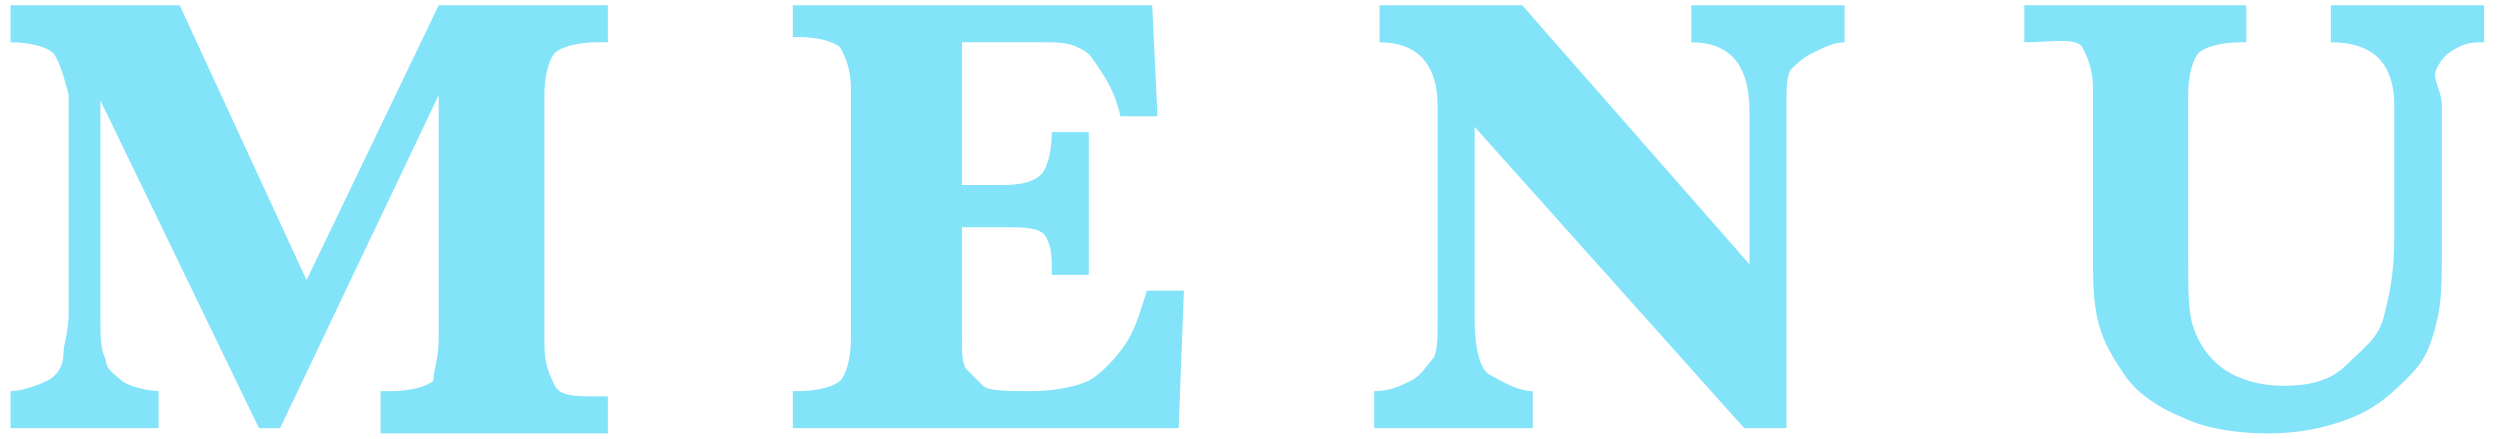 <?xml version="1.0" encoding="utf-8"?>
<!-- Generator: Adobe Illustrator 22.1.0, SVG Export Plug-In . SVG Version: 6.00 Build 0)  -->
<svg version="1.1" id="レイヤー_1" xmlns="http://www.w3.org/2000/svg" xmlns:xlink="http://www.w3.org/1999/xlink" x="0px"
	 y="0px" viewBox="0 0 47.3 8.3" style="enable-background:new 0 0 47.3 8.3;" xml:space="preserve">
<style type="text/css">
	.st0{fill:#82E3F9;}
</style>
<g>
	<path class="st0" d="M4.9,8.1l-3-6.2V6c0,0.4,0,0.6,0.1,0.8C2,7,2.2,7.1,2.3,7.2S2.8,7.4,3,7.4v0.7H0.2V7.4c0.2,0,0.5-0.1,0.7-0.2
		s0.3-0.3,0.3-0.5s0.1-0.4,0.1-0.8V1.8C1.2,1.4,1.1,1.1,1,1S0.6,0.8,0.2,0.8V0.1h3.2l2.4,5.2l2.5-5.2h3.2v0.7h-0.2
		c-0.4,0-0.7,0.1-0.8,0.2s-0.2,0.4-0.2,0.8v4.7c0,0.4,0.1,0.6,0.2,0.8s0.4,0.2,0.8,0.2h0.2v0.7H7.2V7.4h0.2c0.4,0,0.7-0.1,0.8-0.2
		c0-0.2,0.1-0.4,0.1-0.8V1.8l-3,6.3H4.9z"/>
	<path class="st0" d="M18.2,4.3v2c0,0.4,0,0.6,0.1,0.7s0.2,0.2,0.3,0.3s0.5,0.1,0.9,0.1c0.5,0,0.9-0.1,1.1-0.2s0.5-0.4,0.7-0.7
		s0.3-0.7,0.4-1h0.7l-0.1,2.6H15V7.4h0.1c0.4,0,0.7-0.1,0.8-0.2c0.1-0.1,0.2-0.4,0.2-0.8V1.7c0-0.4-0.1-0.6-0.2-0.8
		c-0.1-0.1-0.4-0.2-0.8-0.2H15V0.1h6.8l0.1,2.1h-0.7c-0.1-0.4-0.2-0.6-0.4-0.9S20.6,1,20.4,0.9S20,0.8,19.7,0.8h-1.5v2.7H19
		c0.4,0,0.6-0.1,0.7-0.2s0.2-0.4,0.2-0.8h0.7v2.7h-0.7c0-0.1,0-0.1,0-0.1c0-0.2,0-0.4-0.1-0.6S19.4,4.3,19,4.3H18.2z"/>
	<path class="st0" d="M27.9,2.4V6c0,0.6,0.1,1,0.3,1.1s0.5,0.3,0.8,0.3v0.7h-3V7.4c0.3,0,0.5-0.1,0.7-0.2s0.3-0.3,0.4-0.4
		s0.1-0.4,0.1-0.8V2c0-0.8-0.4-1.2-1.1-1.2V0.1h2.7L33.1,5V2.1c0-0.9-0.4-1.3-1.1-1.3V0.1h2.9v0.7c-0.2,0-0.4,0.1-0.6,0.2
		S34,1.2,33.9,1.3S33.8,1.7,33.8,2v6.1H33L27.9,2.4z"/>
	<path class="st0" d="M38.3,0.8V0.1h4.2v0.7h-0.1c-0.4,0-0.7,0.1-0.8,0.2s-0.2,0.4-0.2,0.8v3.1c0,0.6,0,1,0.1,1.3s0.3,0.6,0.6,0.8
		s0.7,0.3,1.1,0.3c0.5,0,0.9-0.1,1.2-0.4S45,6.4,45.1,6s0.2-0.8,0.2-1.5V2c0-0.8-0.4-1.2-1.2-1.2V0.1H47v0.7c-0.2,0-0.3,0-0.5,0.1
		s-0.3,0.2-0.4,0.4s0.1,0.4,0.1,0.7v2.7c0,0.6,0,1-0.1,1.4s-0.2,0.7-0.5,1S45,7.7,44.5,7.9s-1,0.3-1.6,0.3s-1.2-0.1-1.6-0.3
		c-0.5-0.2-0.9-0.5-1.1-0.8s-0.4-0.6-0.5-1s-0.1-0.8-0.1-1.3V1.7c0-0.4-0.1-0.6-0.2-0.8S38.8,0.8,38.3,0.8z"/>
</g>
</svg>
